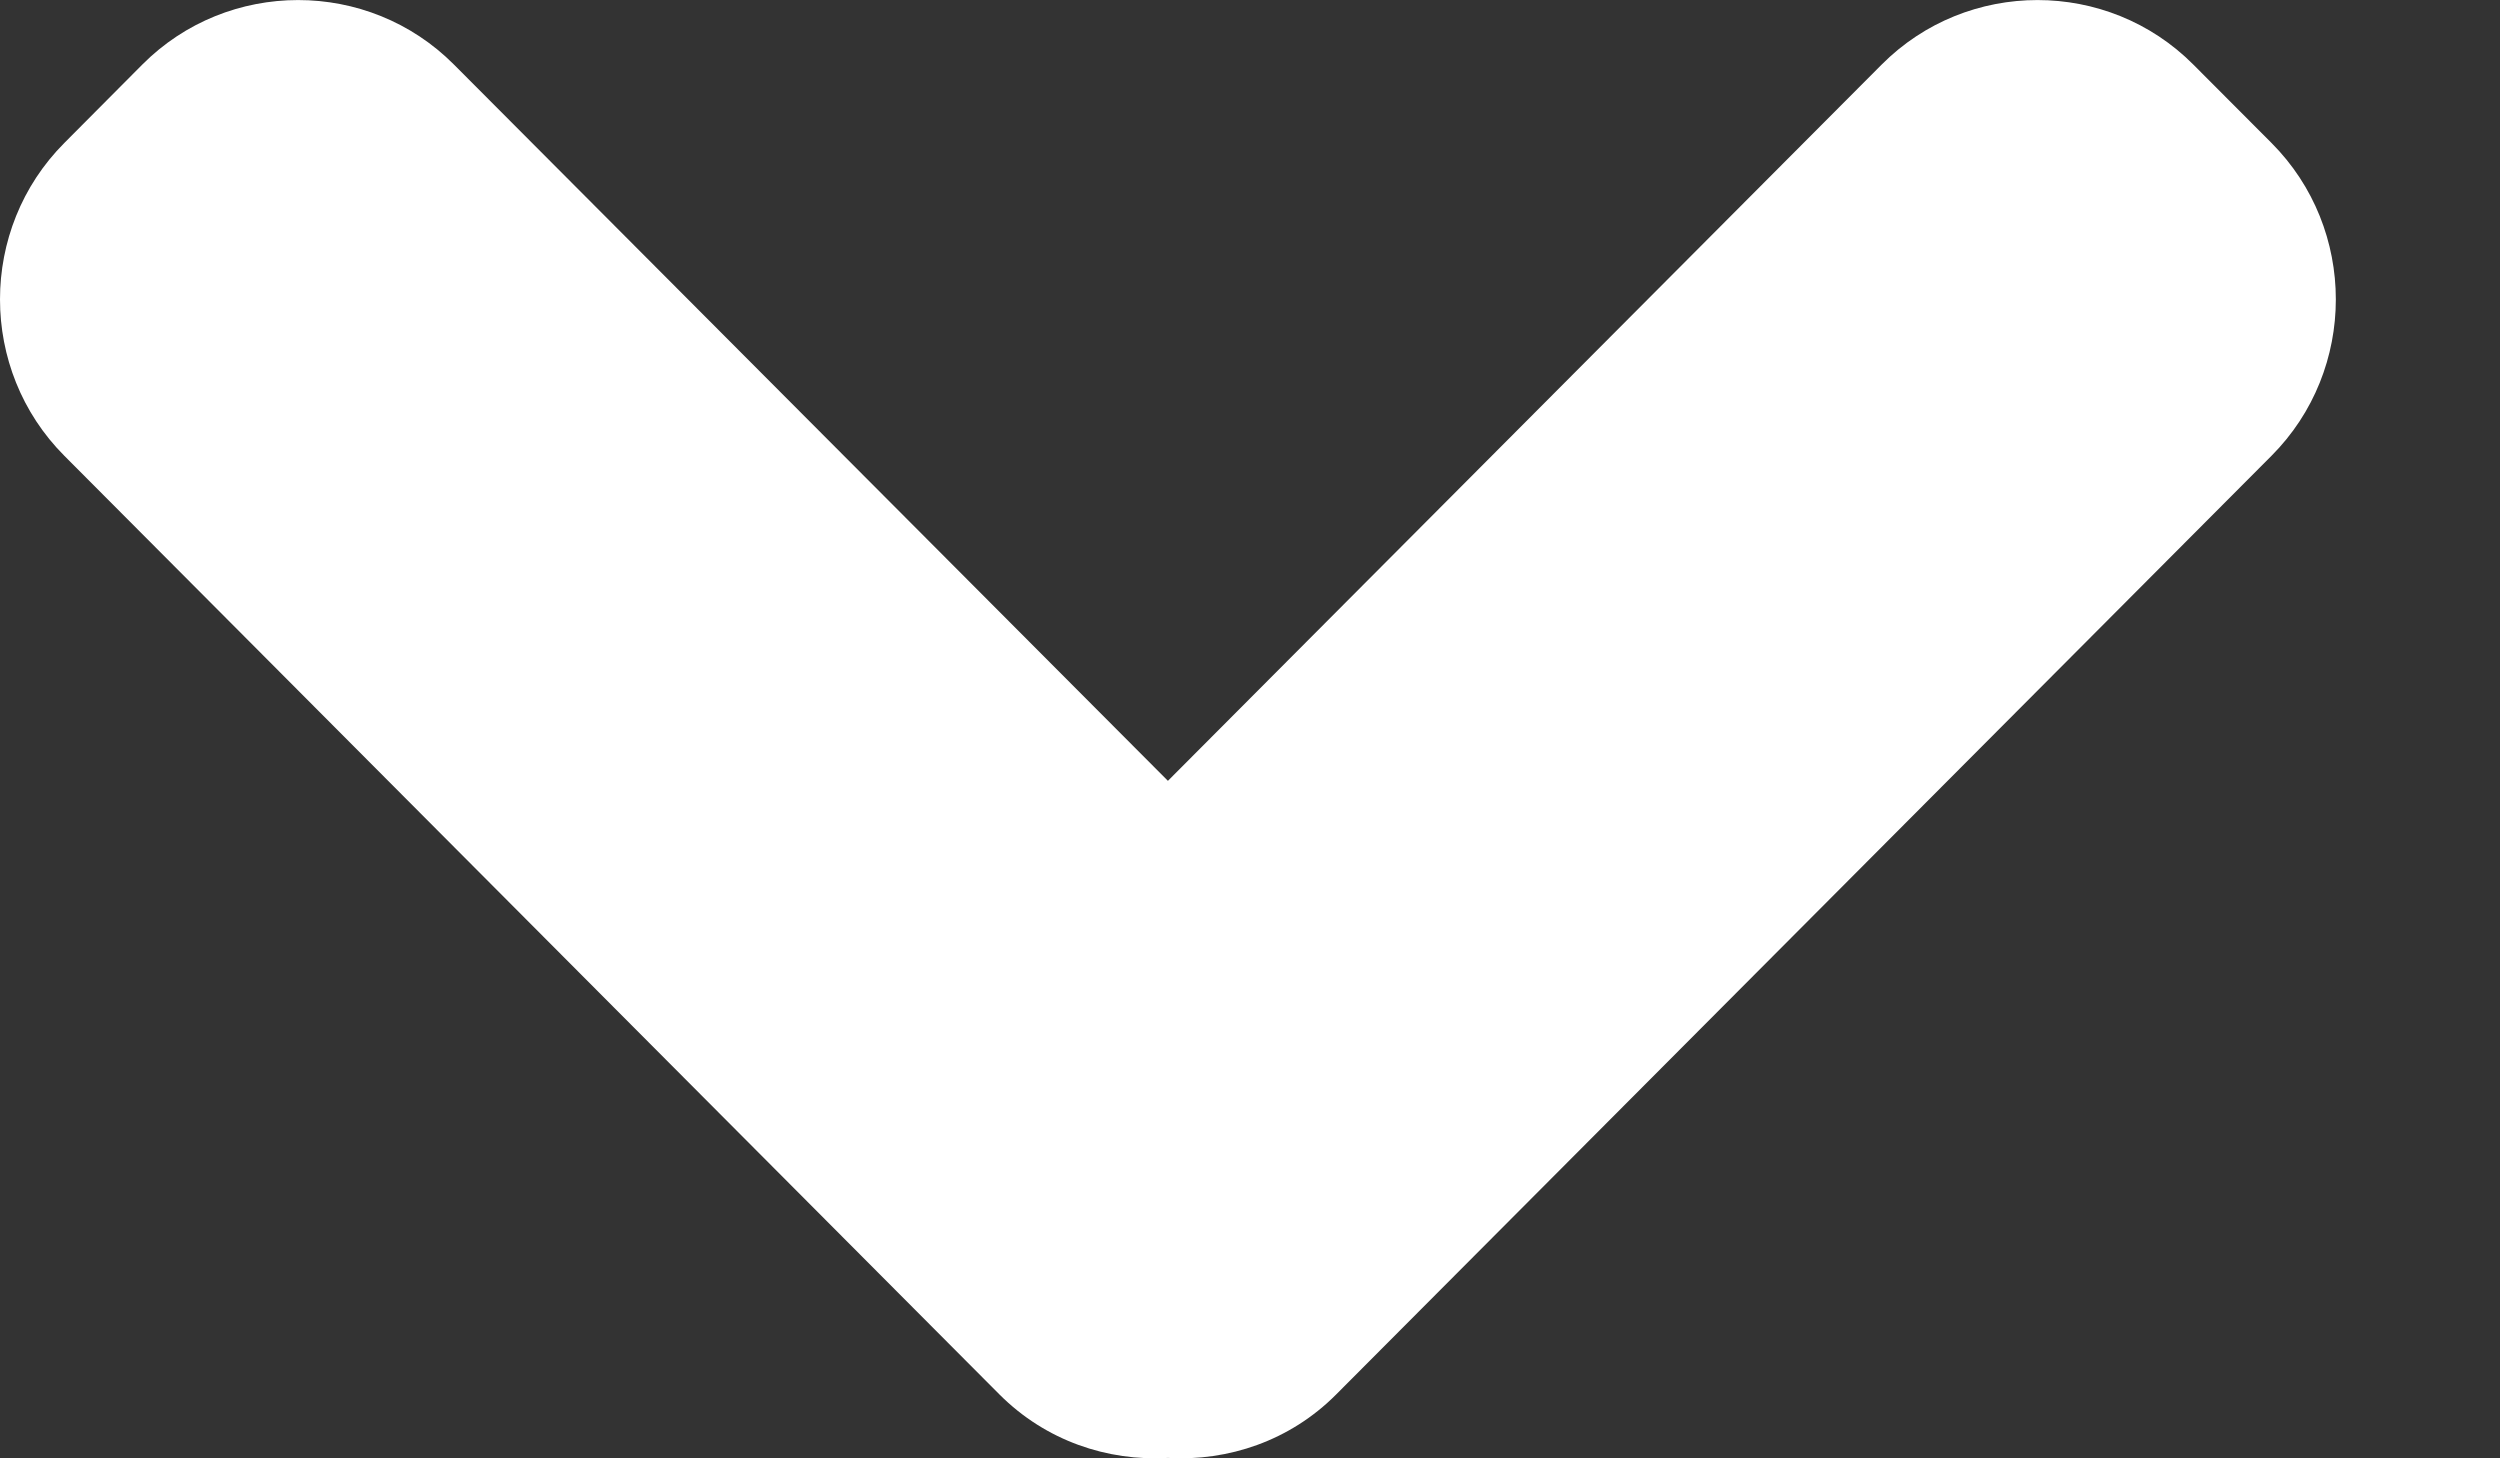 <svg width="12" height="7" viewBox="0 0 12 7" fill="none" xmlns="http://www.w3.org/2000/svg">
<rect x="0" y="0" width="12" height="7" fill="#333333" stroke="none"/>
<path d="M4.798 6.694L0.309 2.188C-0.103 1.775 -0.103 1.099 0.309 0.686L0.683 0.31C1.094 -0.103 1.768 -0.103 2.179 0.31L5.606 3.748L9.032 0.31C9.443 -0.103 10.117 -0.103 10.528 0.31L10.903 0.686C11.315 1.099 11.315 1.775 10.903 2.188L6.413 6.694C6.192 6.916 5.895 7.015 5.606 6.998C5.316 7.015 5.02 6.916 4.798 6.694Z" fill="white"/>
</svg>
